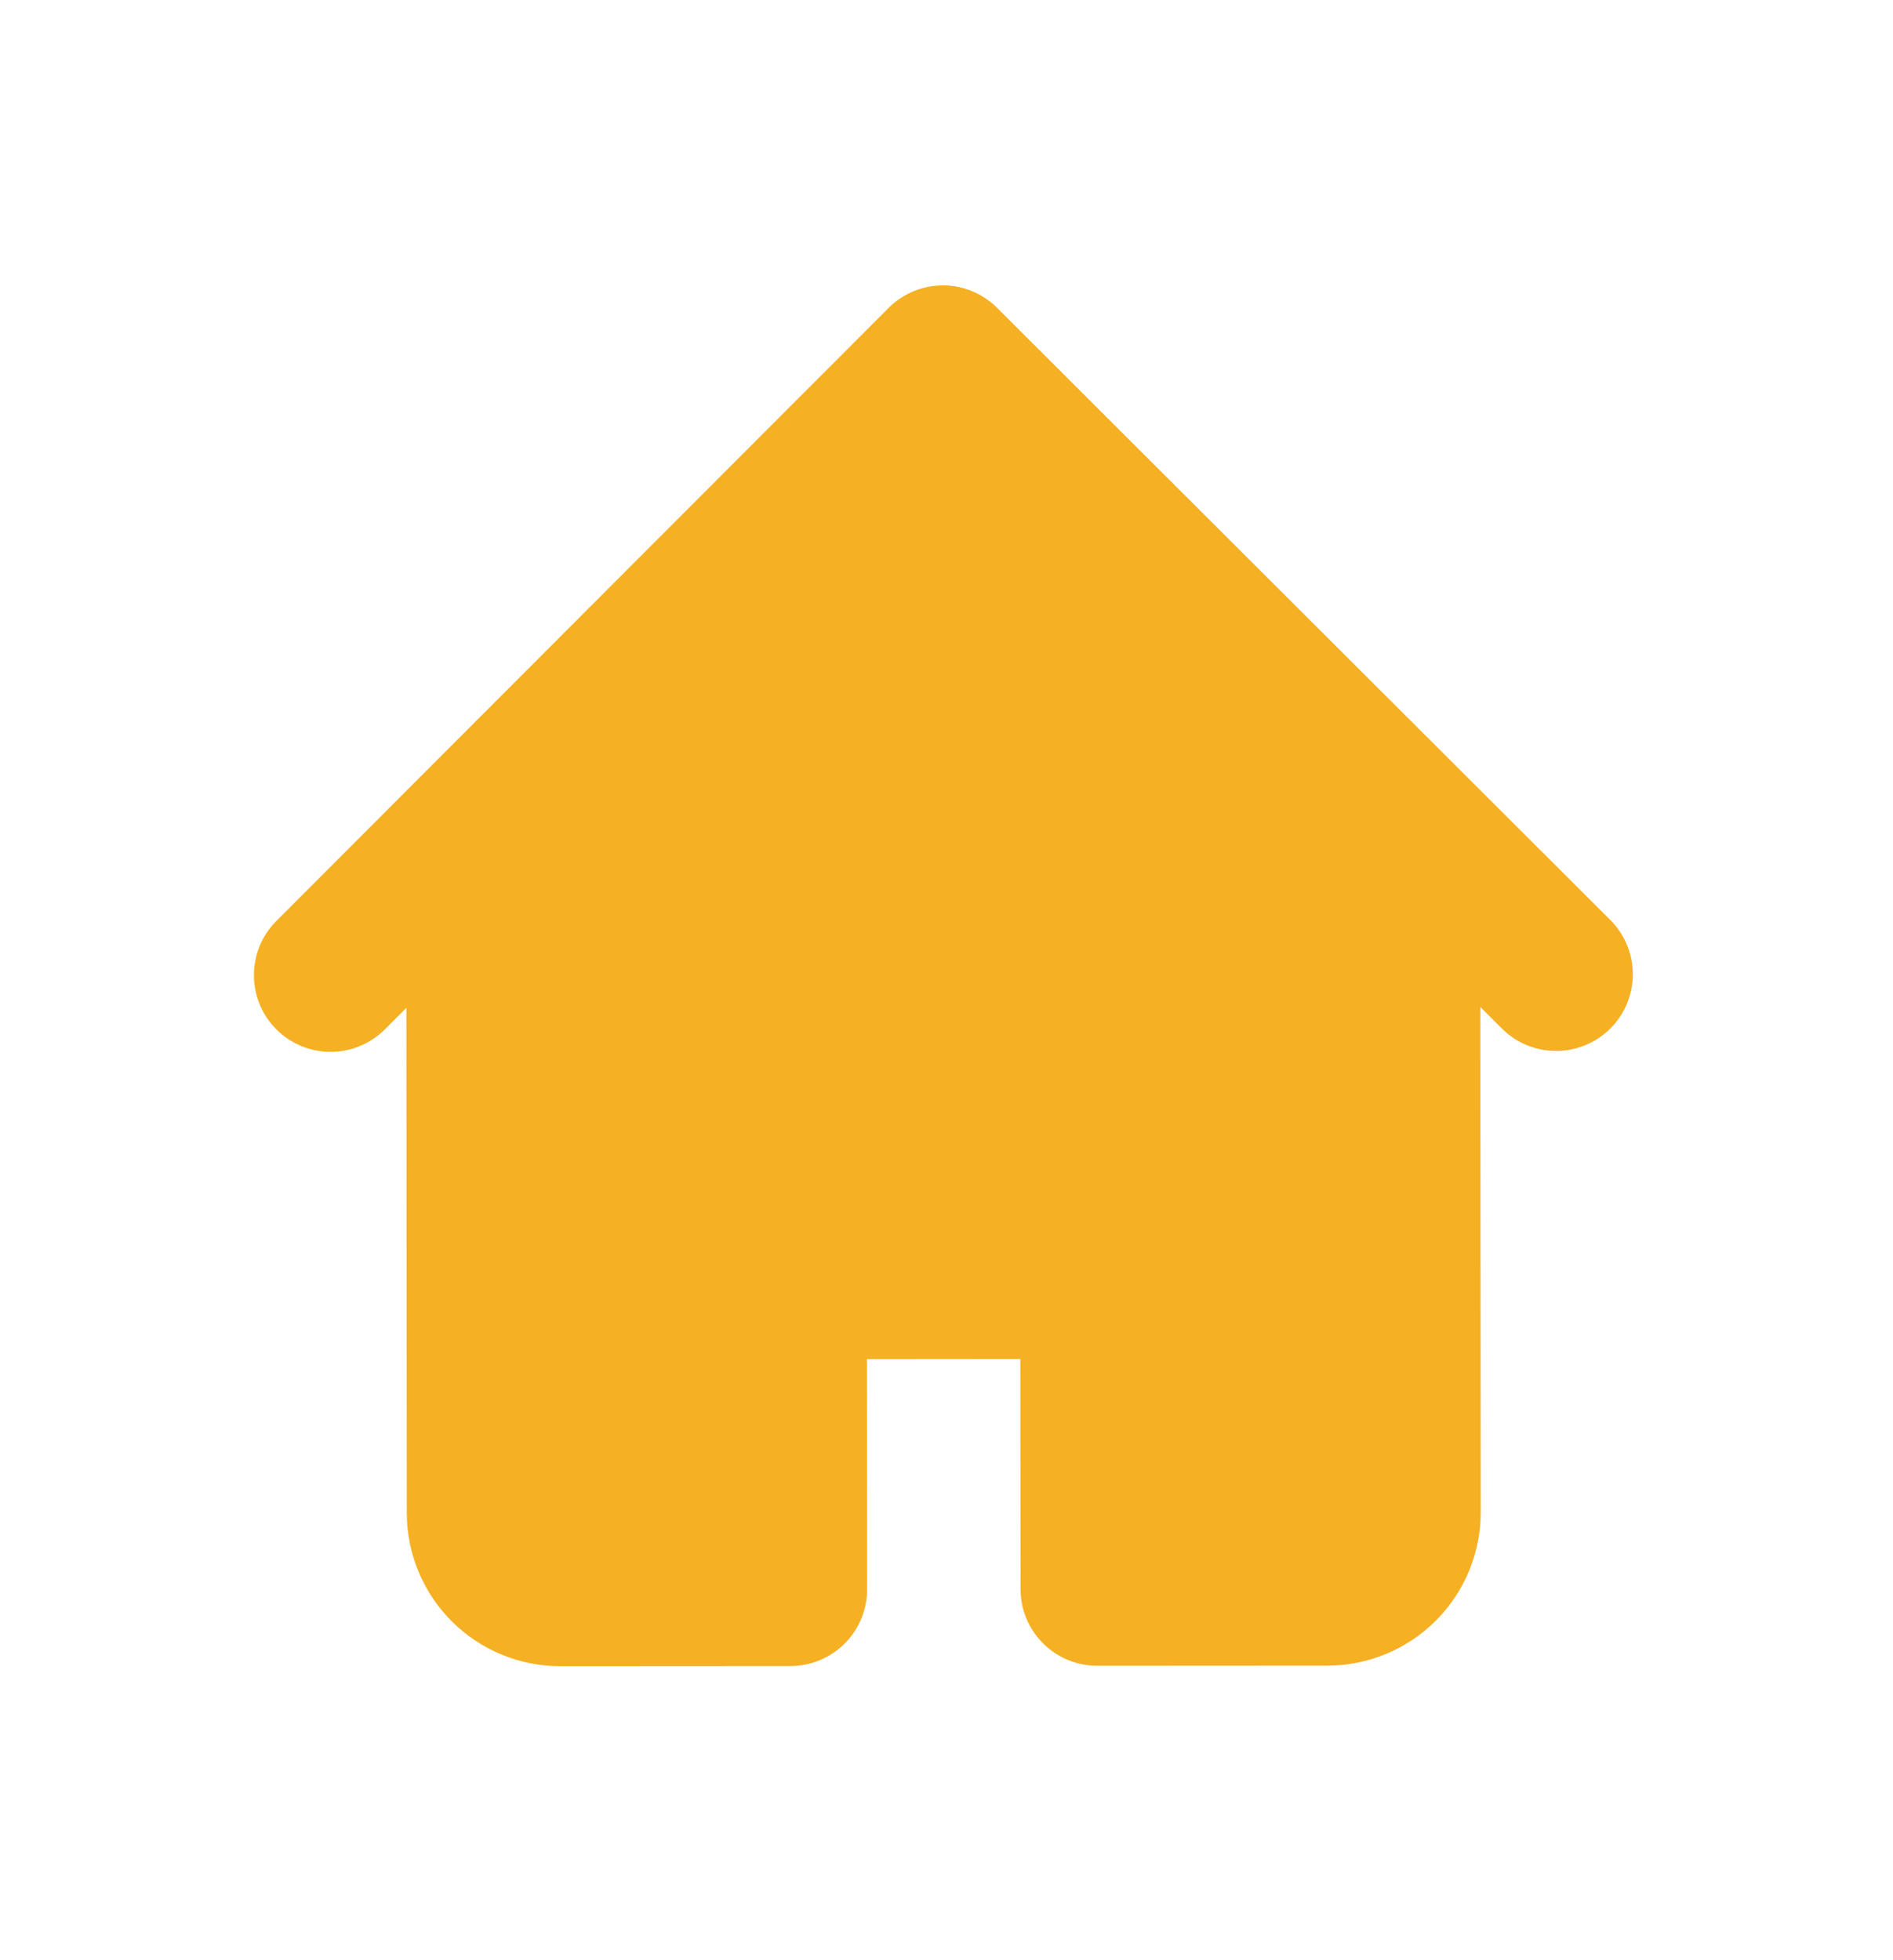 <svg xmlns="http://www.w3.org/2000/svg" width="28" height="29" viewBox="0 0 28 29" fill="none"><path fill-rule="evenodd" clip-rule="evenodd" d="M13.144 4.555C13.357 4.342 13.645 4.223 13.946 4.222C14.247 4.222 14.535 4.342 14.748 4.554L21.561 11.357L23.832 13.624C24.039 13.838 24.154 14.125 24.151 14.422C24.149 14.72 24.03 15.005 23.82 15.215C23.609 15.426 23.325 15.545 23.027 15.548C22.73 15.551 22.443 15.437 22.229 15.23L21.896 14.898L21.902 22.371C21.902 22.973 21.664 23.55 21.238 23.976C20.813 24.402 20.236 24.641 19.634 24.642L16.23 24.644C15.93 24.644 15.641 24.525 15.428 24.312C15.215 24.1 15.095 23.811 15.095 23.51L15.092 20.106L12.823 20.108L12.826 23.512C12.826 23.813 12.707 24.102 12.494 24.315C12.281 24.528 11.993 24.647 11.692 24.648L8.288 24.65C7.686 24.651 7.109 24.412 6.683 23.987C6.257 23.561 6.017 22.984 6.017 22.383L6.011 14.91L5.679 15.242C5.465 15.449 5.179 15.564 4.881 15.562C4.584 15.559 4.299 15.44 4.089 15.23C3.878 15.02 3.759 14.735 3.756 14.438C3.753 14.14 3.867 13.853 4.074 13.639L6.341 11.368L13.144 4.555Z" fill="#F5B023"></path></svg>